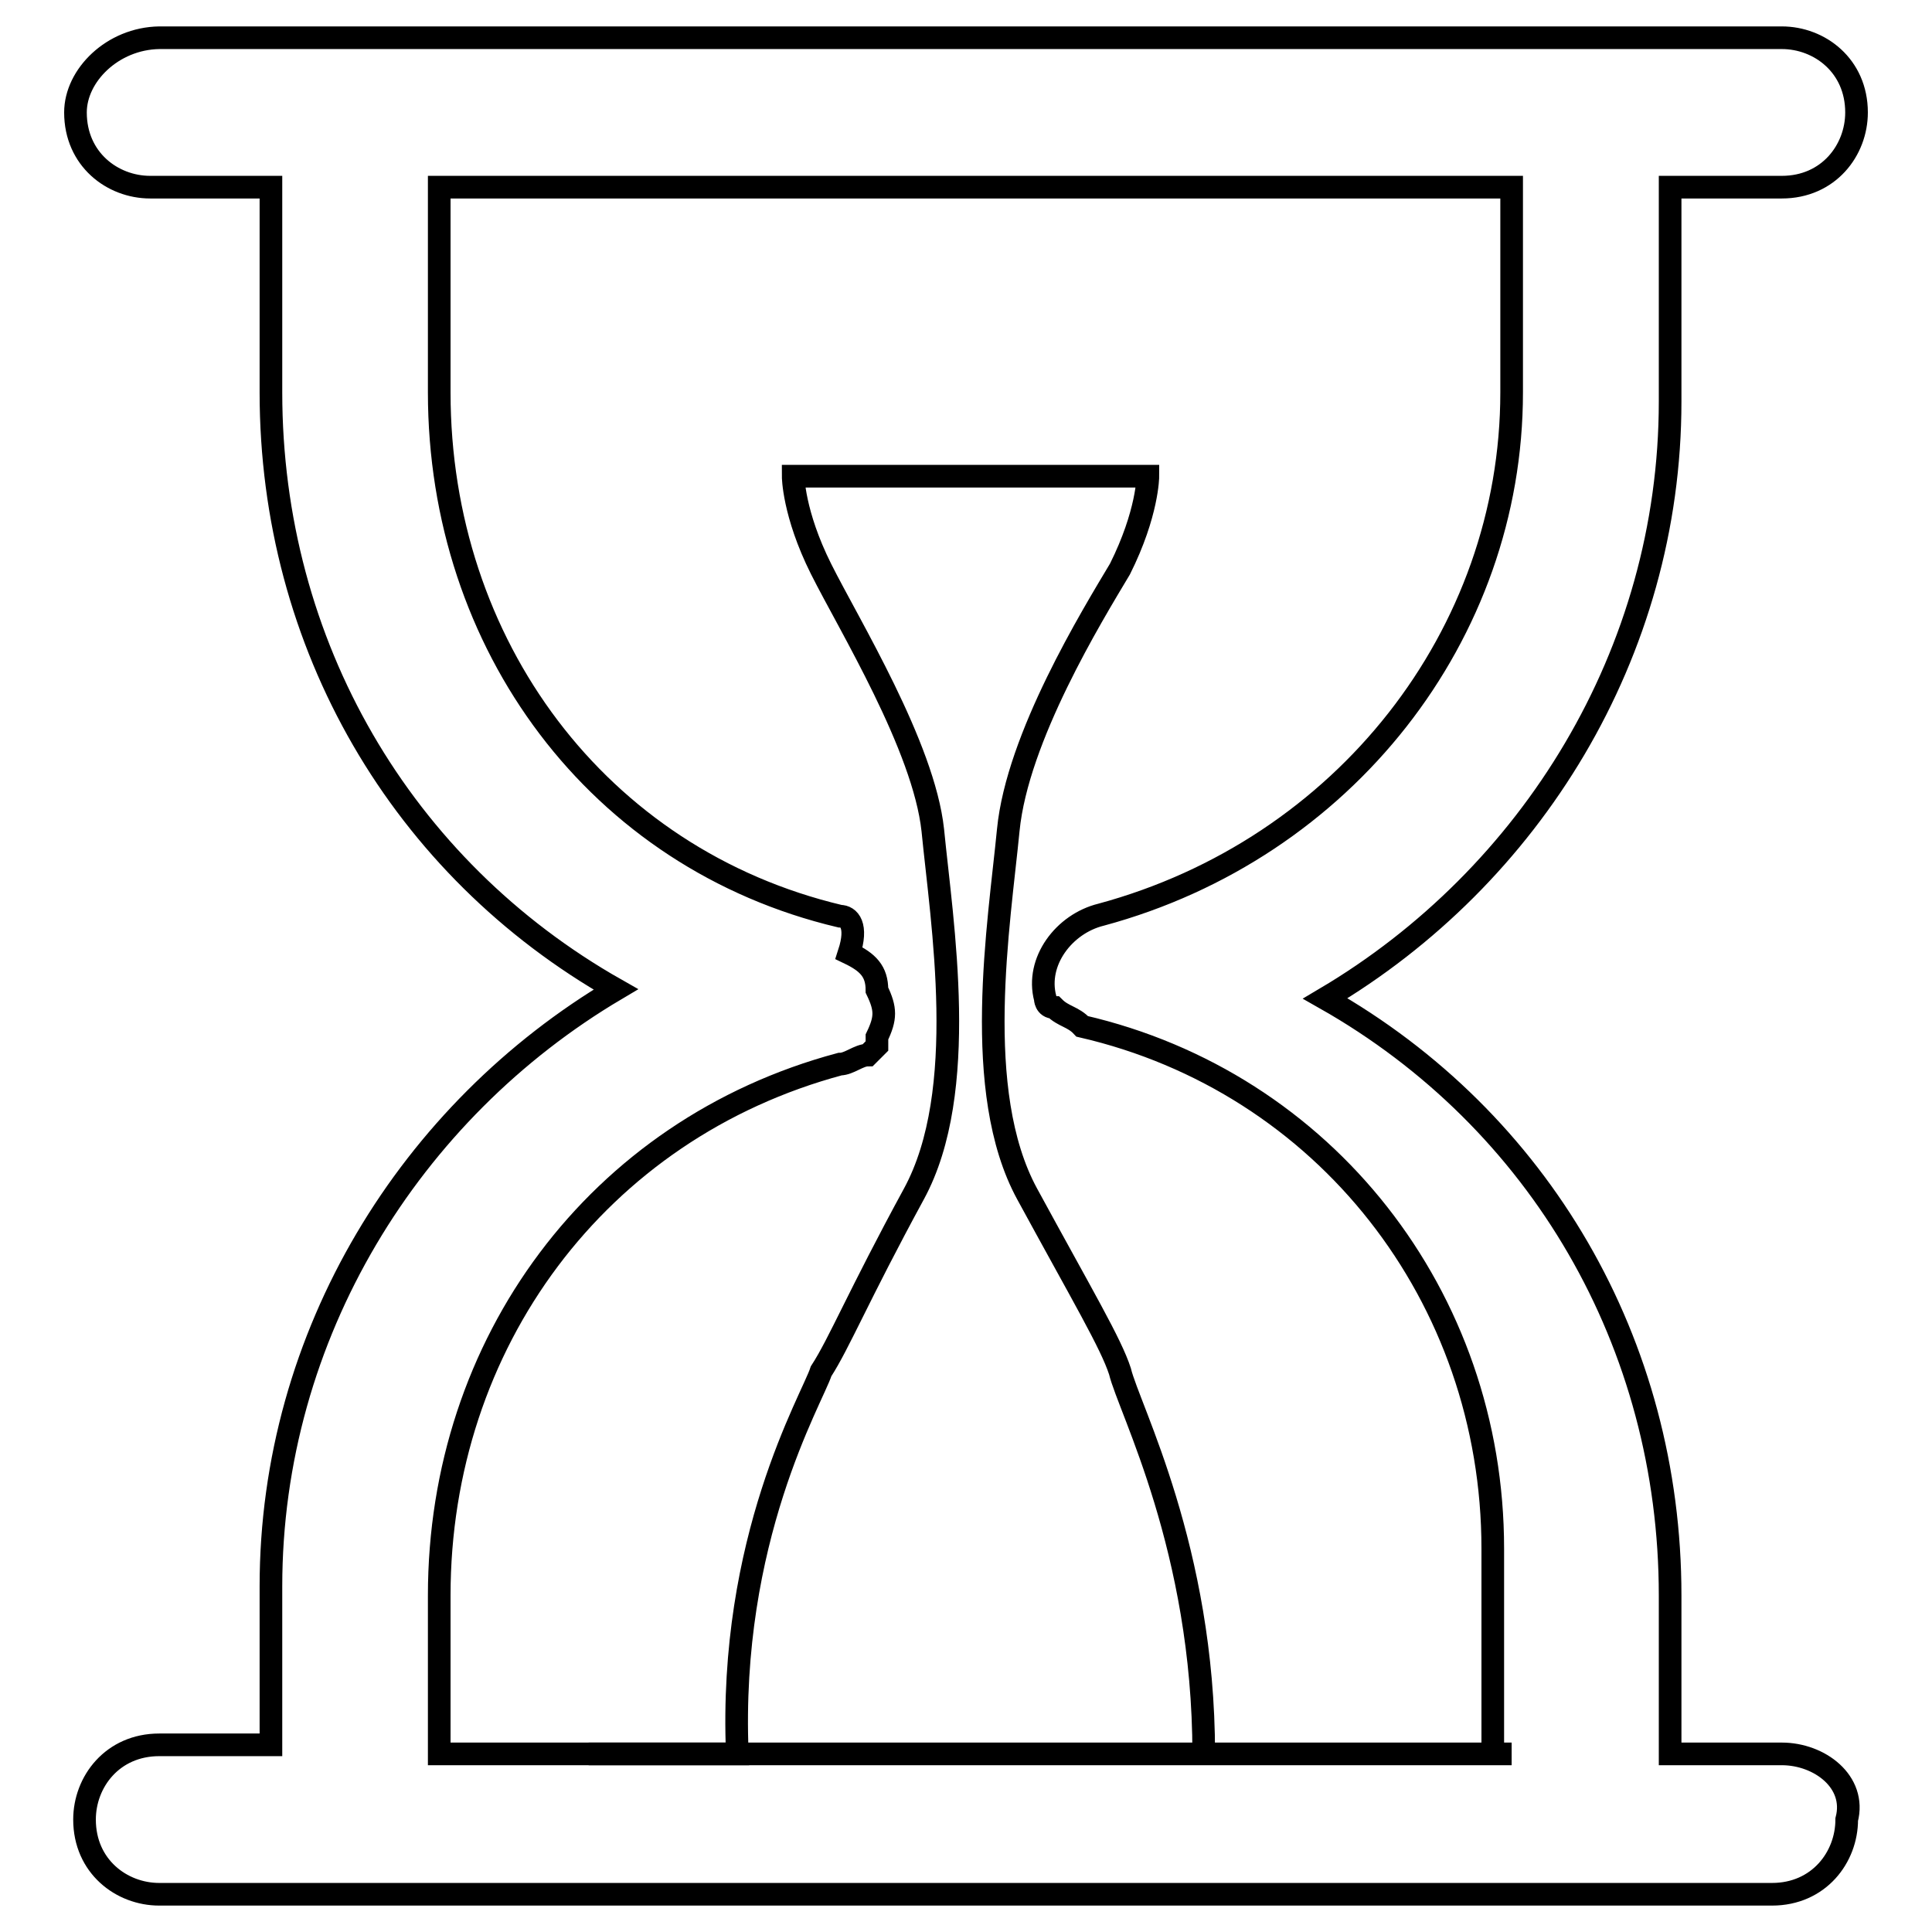 <?xml version="1.0" encoding="utf-8"?>
<!-- Svg Vector Icons : http://www.onlinewebfonts.com/icon -->
<!DOCTYPE svg PUBLIC "-//W3C//DTD SVG 1.1//EN" "http://www.w3.org/Graphics/SVG/1.1/DTD/svg11.dtd">
<svg version="1.1" xmlns="http://www.w3.org/2000/svg" xmlns:xlink="http://www.w3.org/1999/xlink" x="0px" y="0px" viewBox="0 0 256 256" enable-background="new 0 0 256 256" xml:space="preserve">
<g><g><path stroke-width="3" fill-opacity="0" stroke="#000000"  d="M236.1,232.4h-1.2h-13.6v-21c0-33.4-17.3-63-45.7-79.1c27.2-16.1,45.7-45.7,45.7-79.1V24.8h13.6h1.2c6.2,0,9.9-4.9,9.9-9.9c0-6.2-4.9-9.9-9.9-9.9h-1.2H22.4h-1.3C14.9,5.1,10,10,10,14.9c0,6.2,4.9,9.9,9.9,9.9h1.2h14.8V52c0,33.4,17.3,63,45.7,79.1c-27.2,16.1-45.7,45.7-45.7,79.1v21H22.3h-1.2c-6.2,0-9.9,4.9-9.9,9.9c0,6.2,4.9,9.9,9.9,9.9h1.2h211.3h1.2c6.2,0,9.9-4.9,9.9-9.9C246,236.1,241.1,232.4,236.1,232.4L236.1,232.4z M200.3,232.4H58.2v-21c0-33.4,21-61.8,53.1-70.4c1.2,0,2.5-1.2,3.7-1.2l0,0l0,0l0,0c0,0,0,0,1.2-1.2l0,0l0,0l0,0l0,0l0,0l0,0l0,0l0,0l0,0c0,0,0,0,0-1.2l0,0l0,0l0,0l0,0l0,0l0,0c1.2-2.5,1.2-3.7,0-6.2c0-2.5-1.2-3.7-3.7-4.9l0,0l0,0l0,0l0,0c1.2-3.7,0-4.9-1.2-4.9C79.2,113.8,58.2,85.4,58.2,52V24.8h142.1V52c0,32.1-22.2,60.5-54.4,69.2c-4.9,1.2-8.7,6.2-7.4,11.1l0,0l0,0l0,0l0,0l0,0l0,0l0,0l0,0l0,0l0,0l0,0l0,0l0,0l0,0c0,0,0,1.2,1.2,1.2l0,0l0,0l0,0l0,0l0,0l0,0l0,0l0,0c1.2,1.2,2.5,1.2,3.7,2.5l0,0l0,0l0,0l0,0l0,0c32.1,7.4,54.4,35.8,54.4,69.2v27.2L200.3,232.4L200.3,232.4z"/><path stroke-width="3" fill-opacity="0" stroke="#000000"  d="M159.5,232.4c0-27.2-9.9-45.7-11.1-50.7c-1.2-3.7-4.9-9.9-12.3-23.5c-7.4-13.6-3.7-35.8-2.5-48.2c1.2-12.3,11.1-28.4,14.8-34.6c3.7-7.4,3.7-12.3,3.7-12.3h-47c0,0,0,4.9,3.7,12.3c3.7,7.4,13.6,23.5,14.8,34.6c1.2,12.3,4.9,34.6-2.5,48.2c-7.4,13.6-9.9,19.8-12.3,23.5c-1.2,3.7-12.3,22.2-11.1,50.7H78"/></g></g>
</svg>